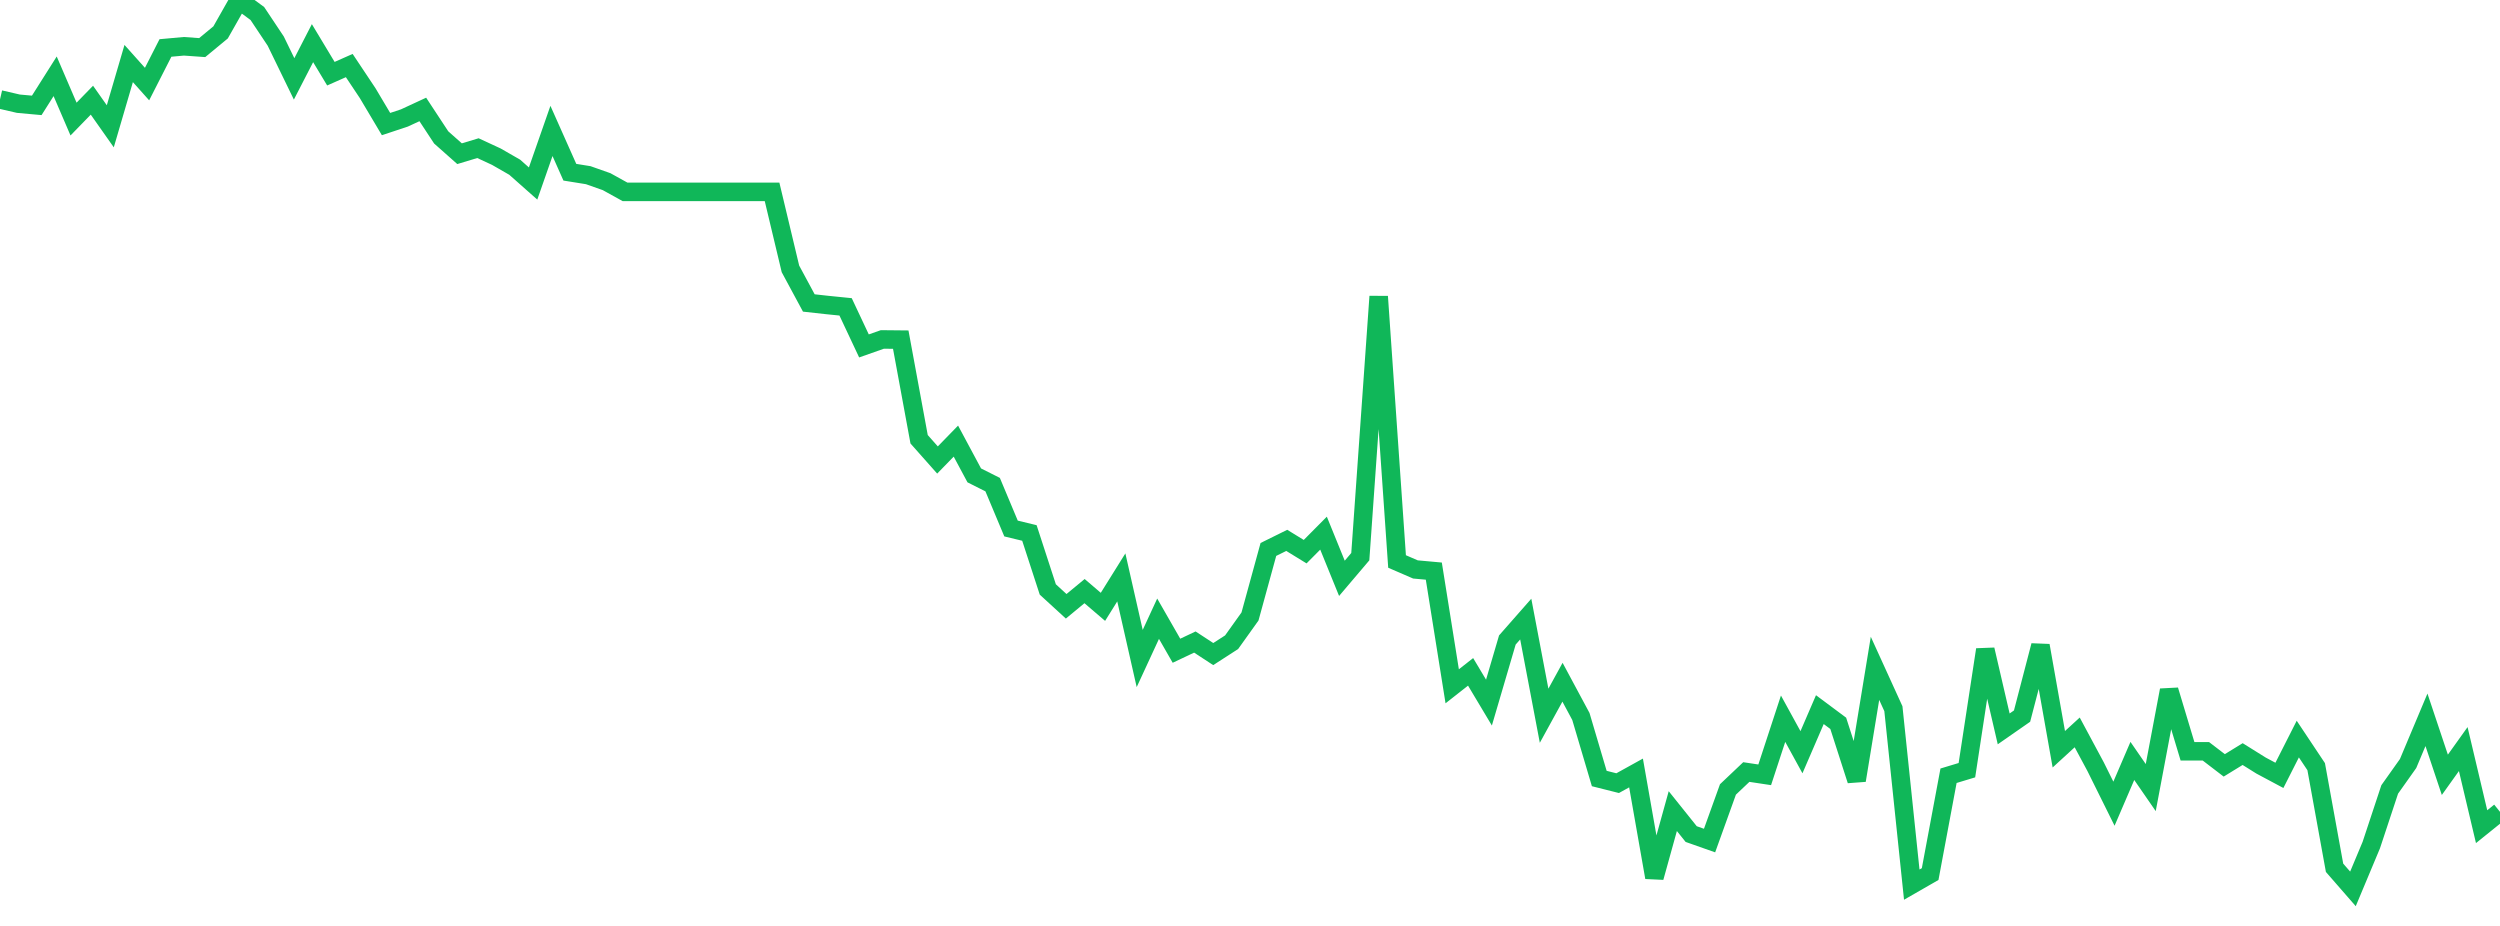 <?xml version="1.0" standalone="no"?>
<!DOCTYPE svg PUBLIC "-//W3C//DTD SVG 1.1//EN" "http://www.w3.org/Graphics/SVG/1.1/DTD/svg11.dtd">
<svg width="135" height="50" viewBox="0 0 135 50" preserveAspectRatio="none" class="sparkline" xmlns="http://www.w3.org/2000/svg"
xmlns:xlink="http://www.w3.org/1999/xlink"><path  class="sparkline--line" d="M 0 5.37 L 0 5.37 L 0.993 5.6 L 1.985 5.69 L 2.978 4.12 L 3.971 6.43 L 4.963 5.41 L 5.956 6.82 L 6.949 3.43 L 7.941 4.54 L 8.934 2.59 L 9.926 2.5 L 10.919 2.57 L 11.912 1.75 L 12.904 0 L 13.897 0.73 L 14.89 2.22 L 15.882 4.26 L 16.875 2.33 L 17.868 3.98 L 18.86 3.54 L 19.853 5.03 L 20.846 6.7 L 21.838 6.37 L 22.831 5.91 L 23.824 7.42 L 24.816 8.3 L 25.809 8 L 26.801 8.46 L 27.794 9.03 L 28.787 9.91 L 29.779 7.07 L 30.772 9.3 L 31.765 9.46 L 32.757 9.81 L 33.75 10.36 L 34.743 10.36 L 35.735 10.36 L 36.728 10.36 L 37.721 10.36 L 38.713 10.36 L 39.706 10.36 L 40.699 10.36 L 41.691 10.36 L 42.684 14.52 L 43.676 16.36 L 44.669 16.47 L 45.662 16.57 L 46.654 18.68 L 47.647 18.33 L 48.64 18.34 L 49.632 23.72 L 50.625 24.84 L 51.618 23.82 L 52.61 25.67 L 53.603 26.17 L 54.596 28.54 L 55.588 28.78 L 56.581 31.83 L 57.574 32.74 L 58.566 31.92 L 59.559 32.77 L 60.551 31.18 L 61.544 35.56 L 62.537 33.41 L 63.529 35.14 L 64.522 34.67 L 65.515 35.32 L 66.507 34.68 L 67.5 33.29 L 68.493 29.67 L 69.485 29.18 L 70.478 29.79 L 71.471 28.79 L 72.463 31.23 L 73.456 30.06 L 74.449 16.01 L 75.441 30.32 L 76.434 30.75 L 77.426 30.84 L 78.419 37.06 L 79.412 36.28 L 80.404 37.94 L 81.397 34.56 L 82.39 33.43 L 83.382 38.65 L 84.375 36.84 L 85.368 38.69 L 86.36 42.04 L 87.353 42.29 L 88.346 41.74 L 89.338 47.38 L 90.331 43.8 L 91.324 45.04 L 92.316 45.39 L 93.309 42.63 L 94.301 41.69 L 95.294 41.84 L 96.287 38.81 L 97.279 40.62 L 98.272 38.32 L 99.265 39.06 L 100.257 42.14 L 101.25 36.09 L 102.243 38.27 L 103.235 47.77 L 104.228 47.2 L 105.221 41.89 L 106.213 41.59 L 107.206 35.08 L 108.199 39.36 L 109.191 38.67 L 110.184 34.86 L 111.176 40.46 L 112.169 39.55 L 113.162 41.4 L 114.154 43.4 L 115.147 41.09 L 116.14 42.53 L 117.132 37.27 L 118.125 40.57 L 119.118 40.57 L 120.11 41.33 L 121.103 40.72 L 122.096 41.34 L 123.088 41.87 L 124.081 39.91 L 125.074 41.4 L 126.066 46.86 L 127.059 48 L 128.051 45.63 L 129.044 42.63 L 130.037 41.23 L 131.029 38.87 L 132.022 41.84 L 133.015 40.45 L 134.007 44.64 L 135 43.84" fill="none" stroke-width="1" stroke="#10b759"></path></svg>